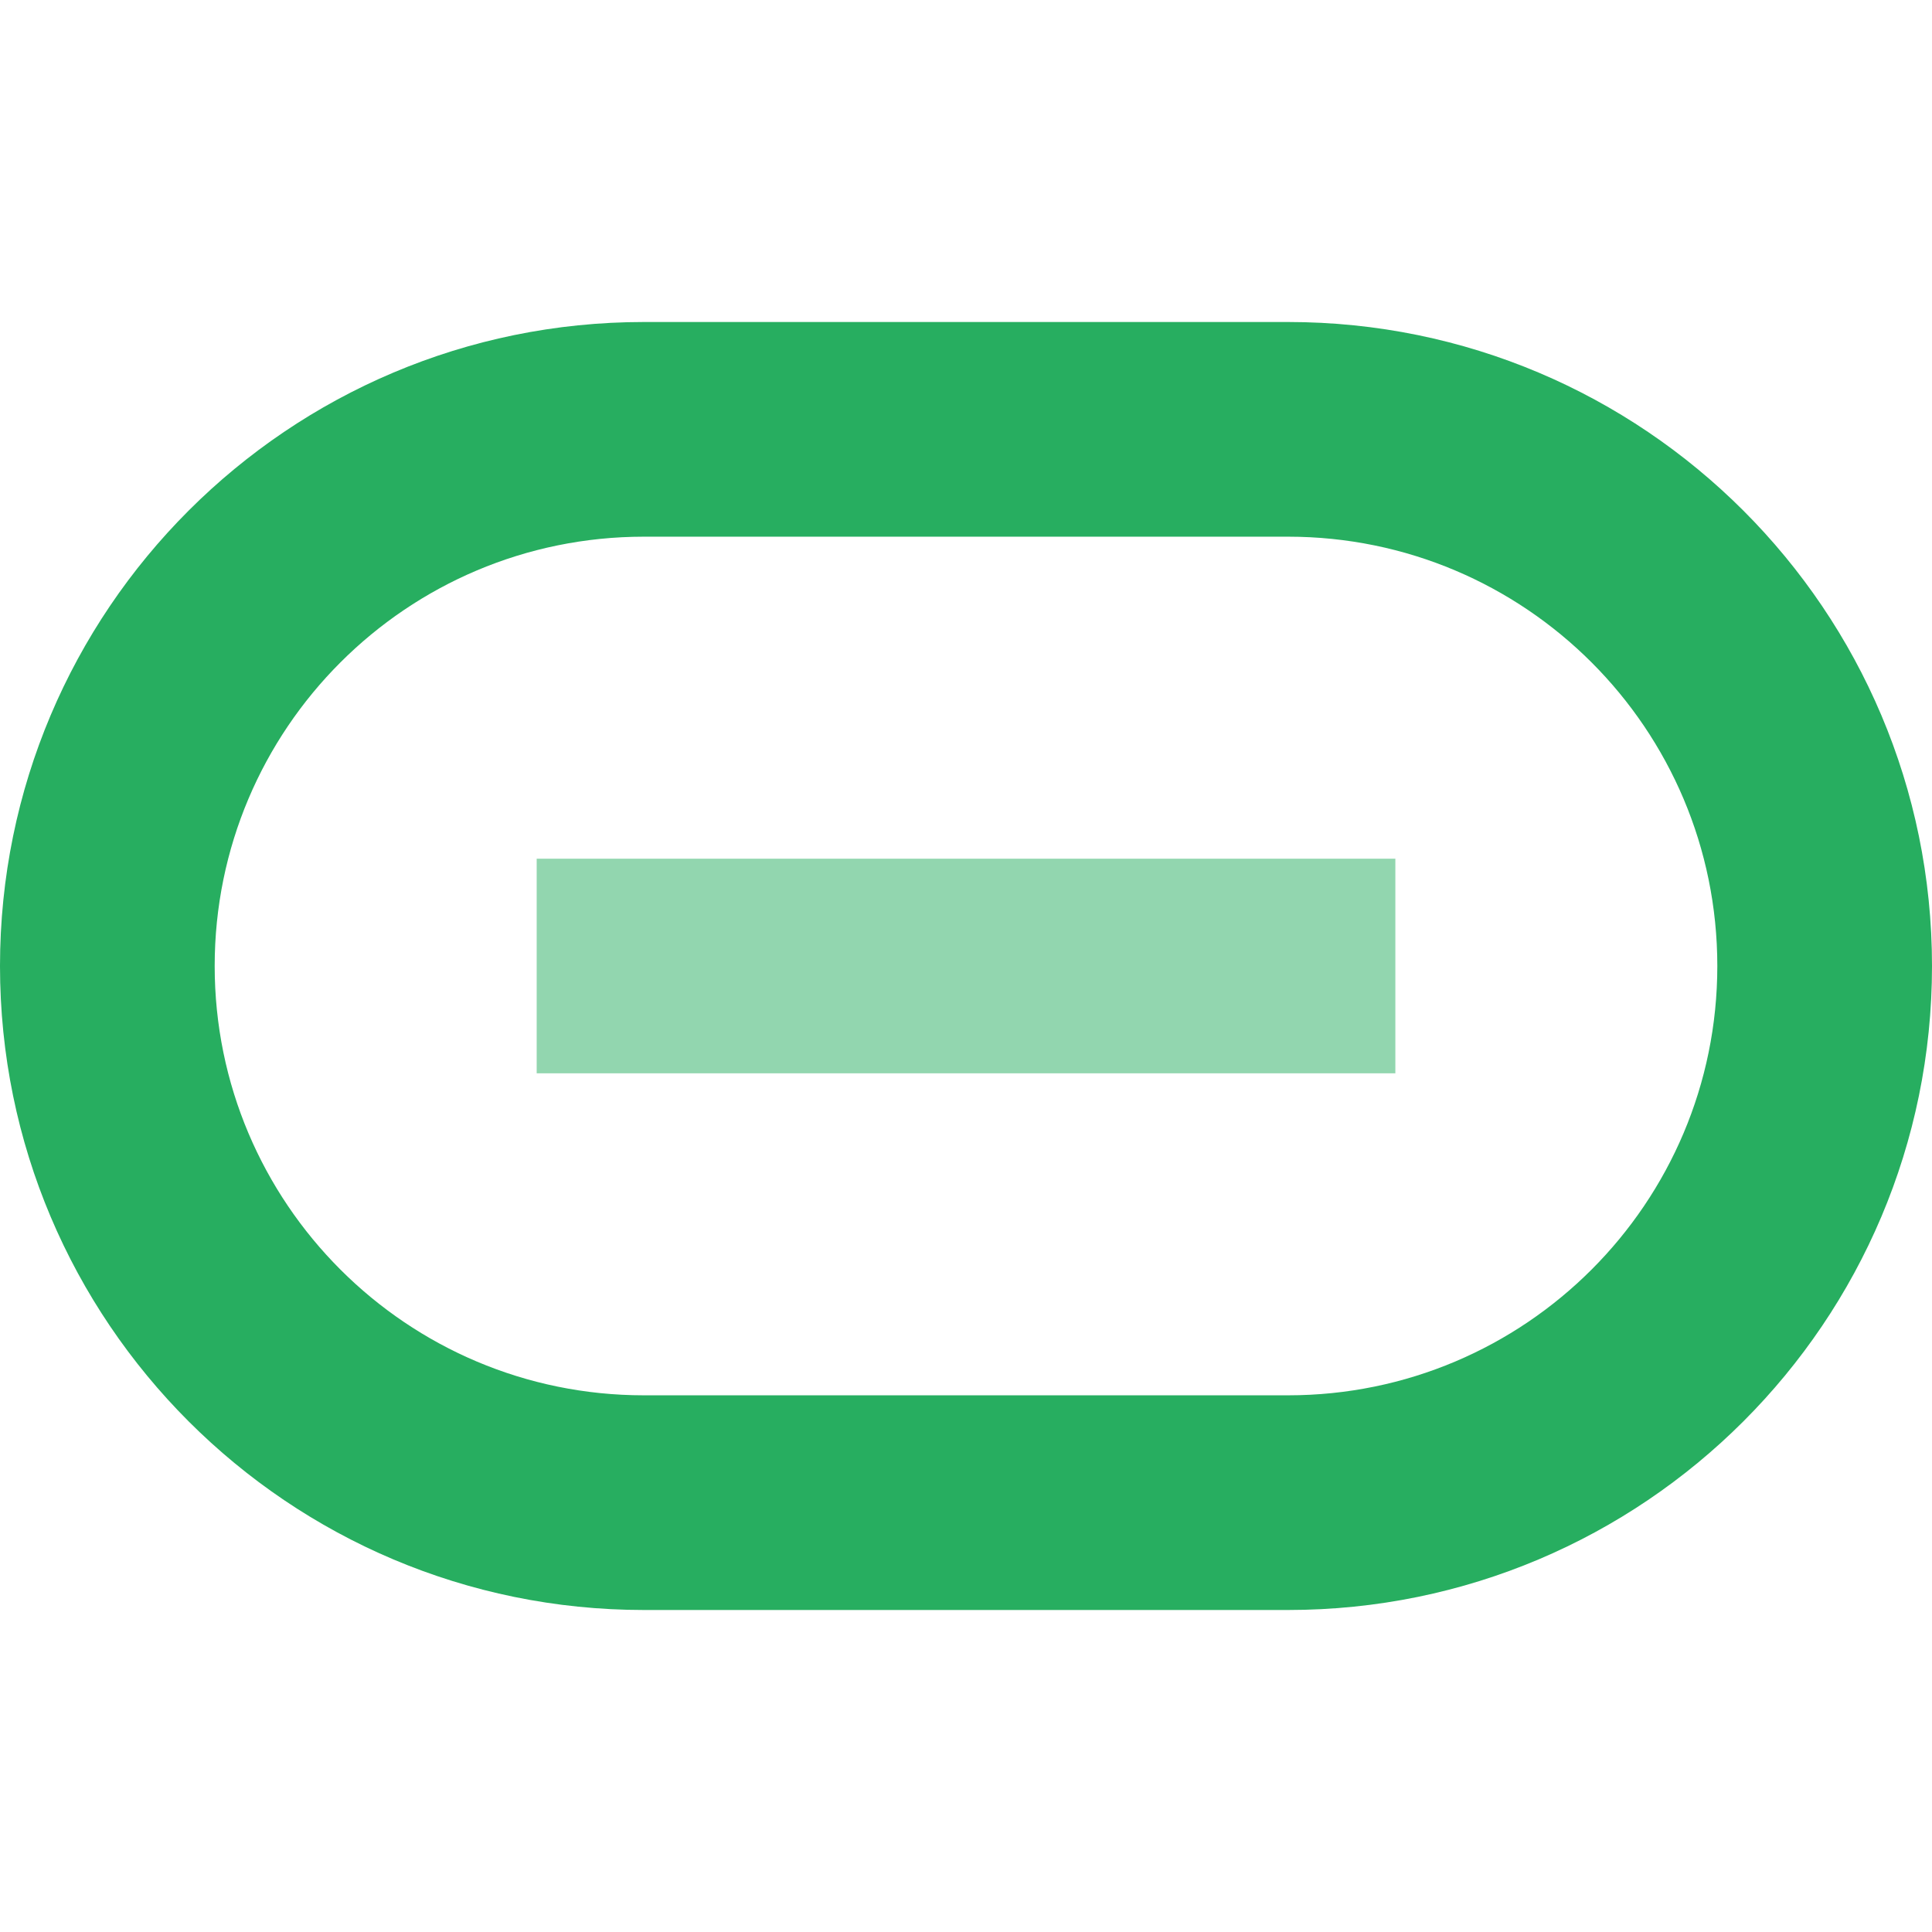 <svg width="42" height="42" viewBox="0 0 42 42" fill="none" xmlns="http://www.w3.org/2000/svg">
<path fill-rule="evenodd" clip-rule="evenodd" d="M28 11.667H14C8.845 11.667 4.667 15.845 4.667 21C4.667 26.155 8.845 30.333 14 30.333H28C33.155 30.333 37.333 26.155 37.333 21C37.333 15.845 33.155 11.667 28 11.667ZM14 7C6.268 7 0 13.268 0 21C0 28.732 6.268 35 14 35H28C35.732 35 42 28.732 42 21C42 13.268 35.732 7 28 7H14Z" fill="#27AE60"/>
<path opacity="0.5" d="M11.667 18.667H30.334V23.333H11.667V18.667Z" fill="#27AE60"/>
</svg>
